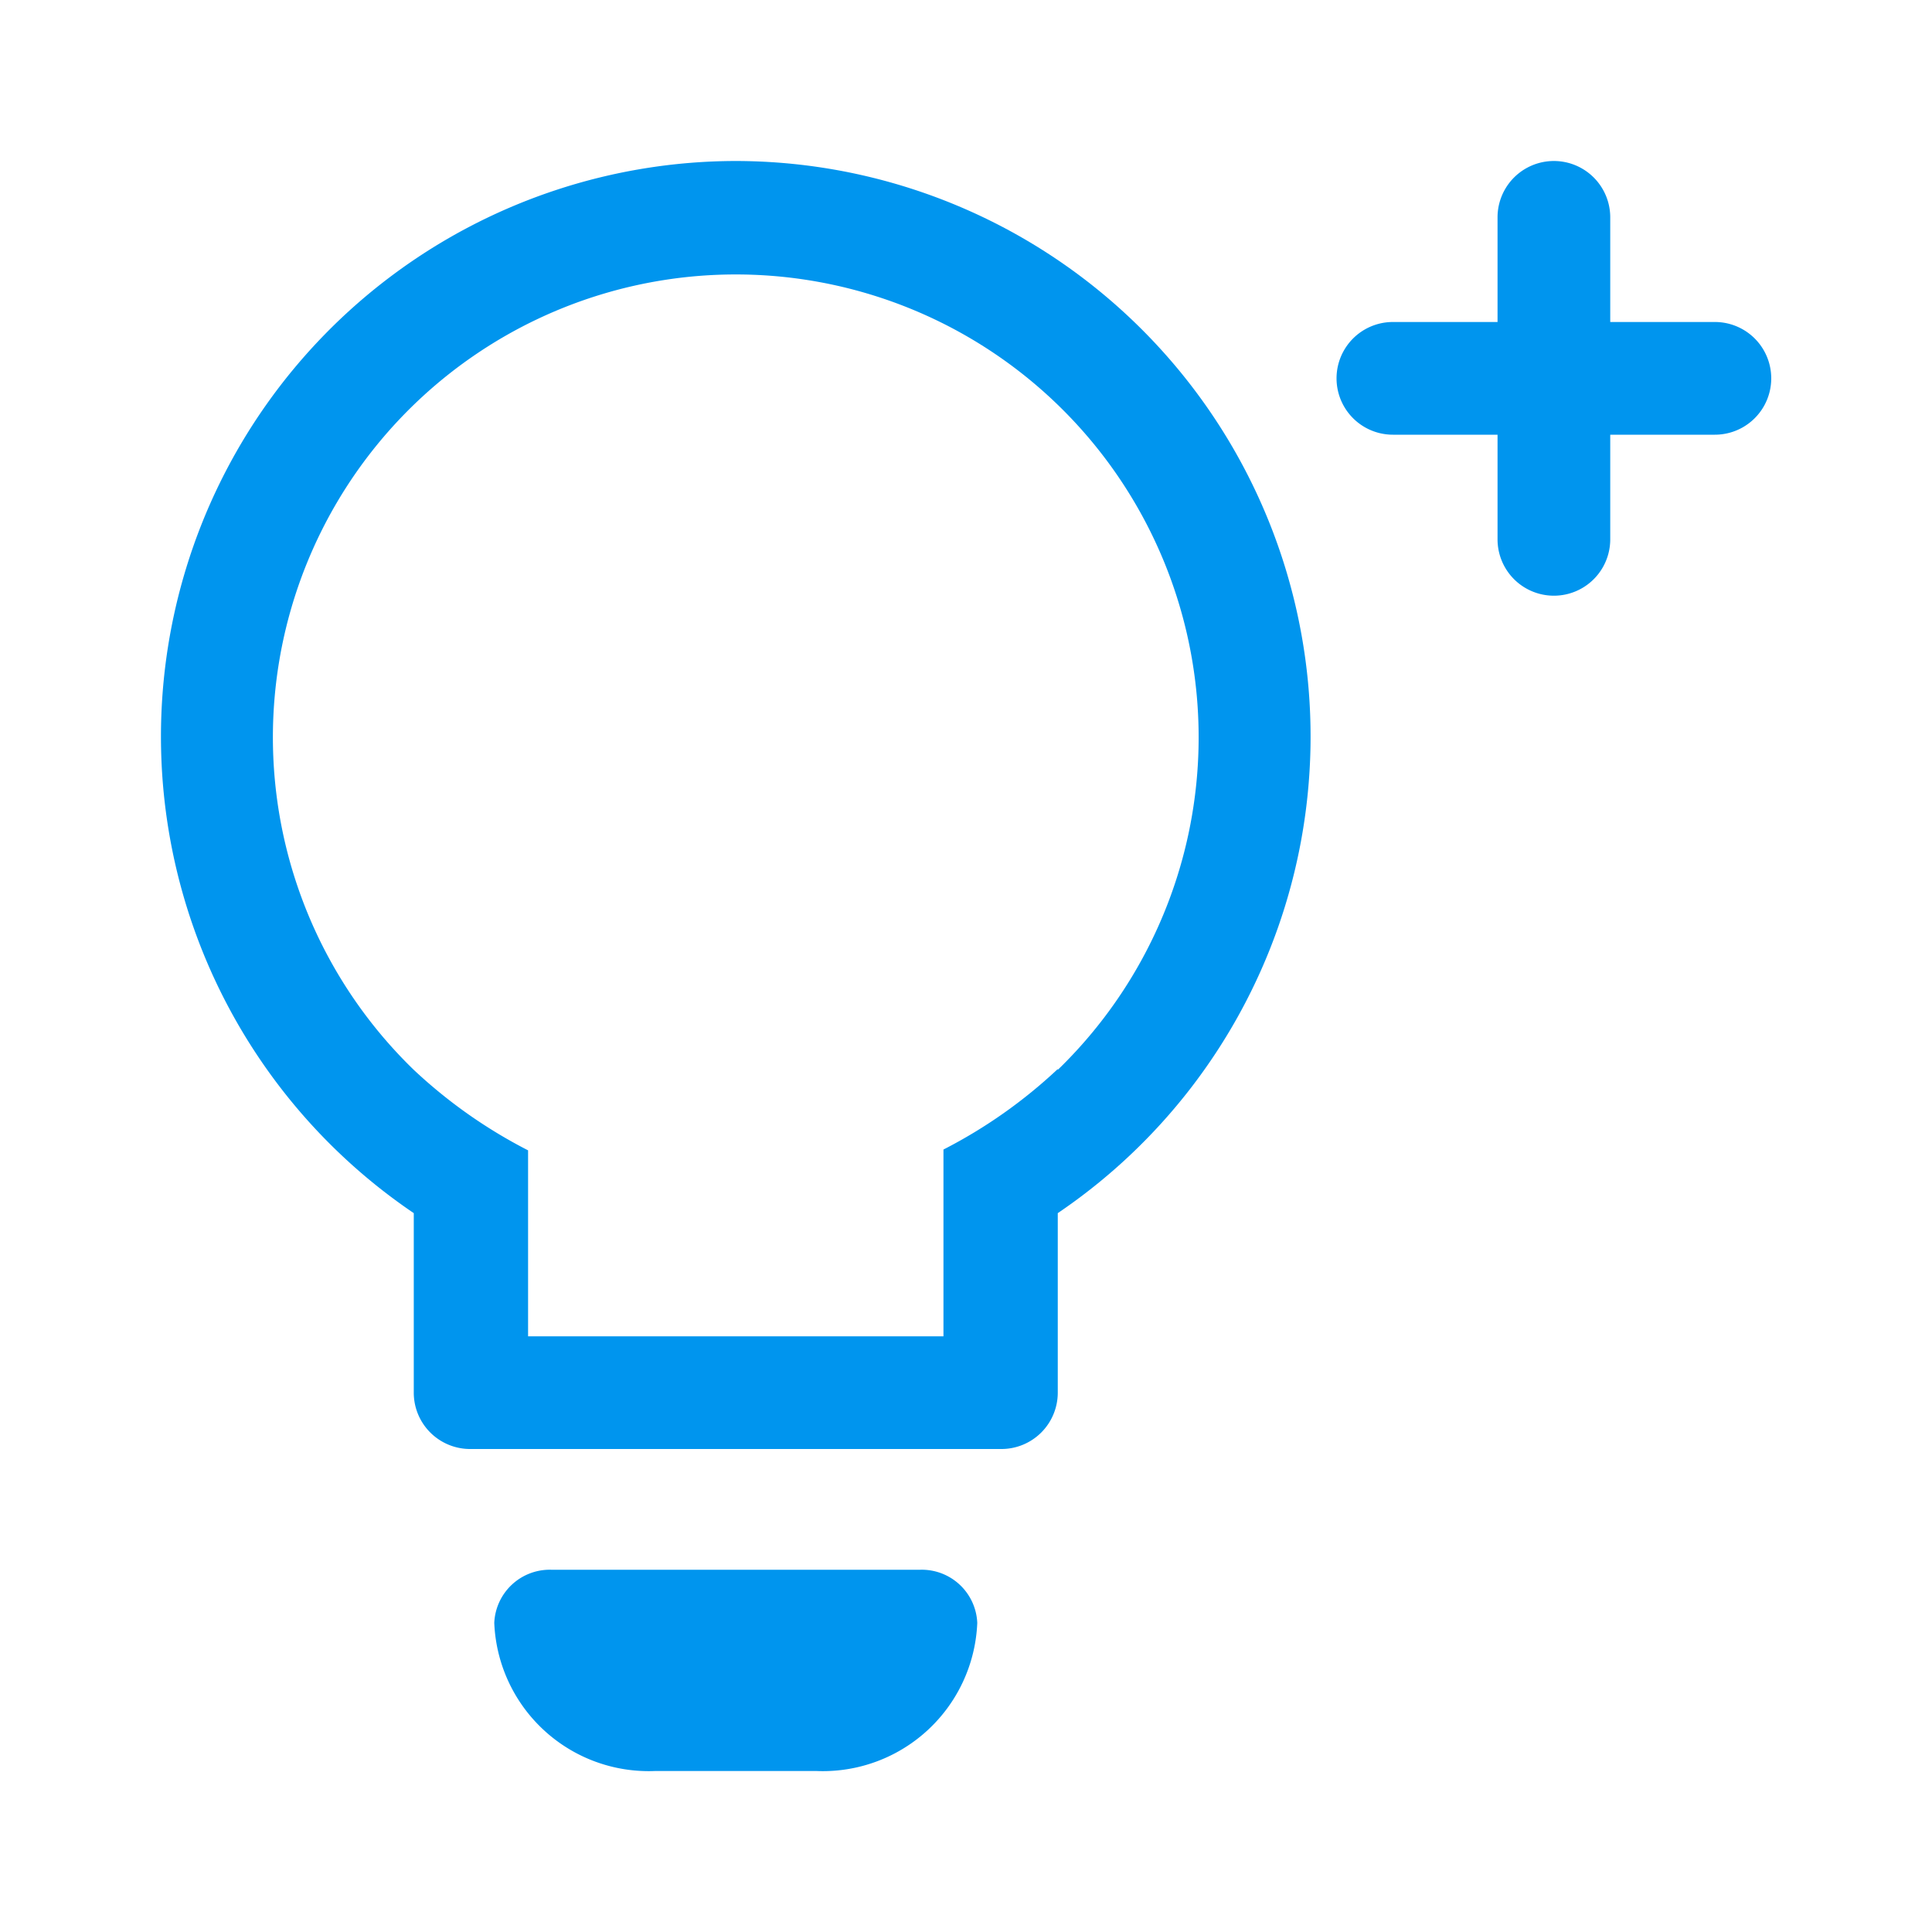<svg xmlns="http://www.w3.org/2000/svg" width="24" height="24" fill="none" viewBox="0 0 24 24"><path fill="#0095EE" fill-rule="evenodd" d="M9.14 2a7.15 7.15 0 0 0-4 13.07v2.23a.7.7 0 0 0 .71.7h6.58a.7.7 0 0 0 .71-.7v-2.23A7.15 7.15 0 0 0 9.14 2m4 11.28a6.2 6.2 0 0 1-1.42 1v2.32H6.56v-2.31a6.2 6.2 0 0 1-1.42-1 5.75 5.75 0 1 1 8 0zm-1.71 6.22H6.85a.69.69 0 0 0-.71.66 1.92 1.92 0 0 0 2 1.84h2a1.92 1.92 0 0 0 2-1.84.69.69 0 0 0-.71-.66M20.003 4h1.3a.7.7 0 1 1 0 1.4h-1.3v1.3a.7.7 0 0 1-1.4 0V5.4h-1.3a.7.7 0 1 1 0-1.4h1.3V2.7a.7.7 0 1 1 1.4 0z" clip-rule="evenodd"/></svg>